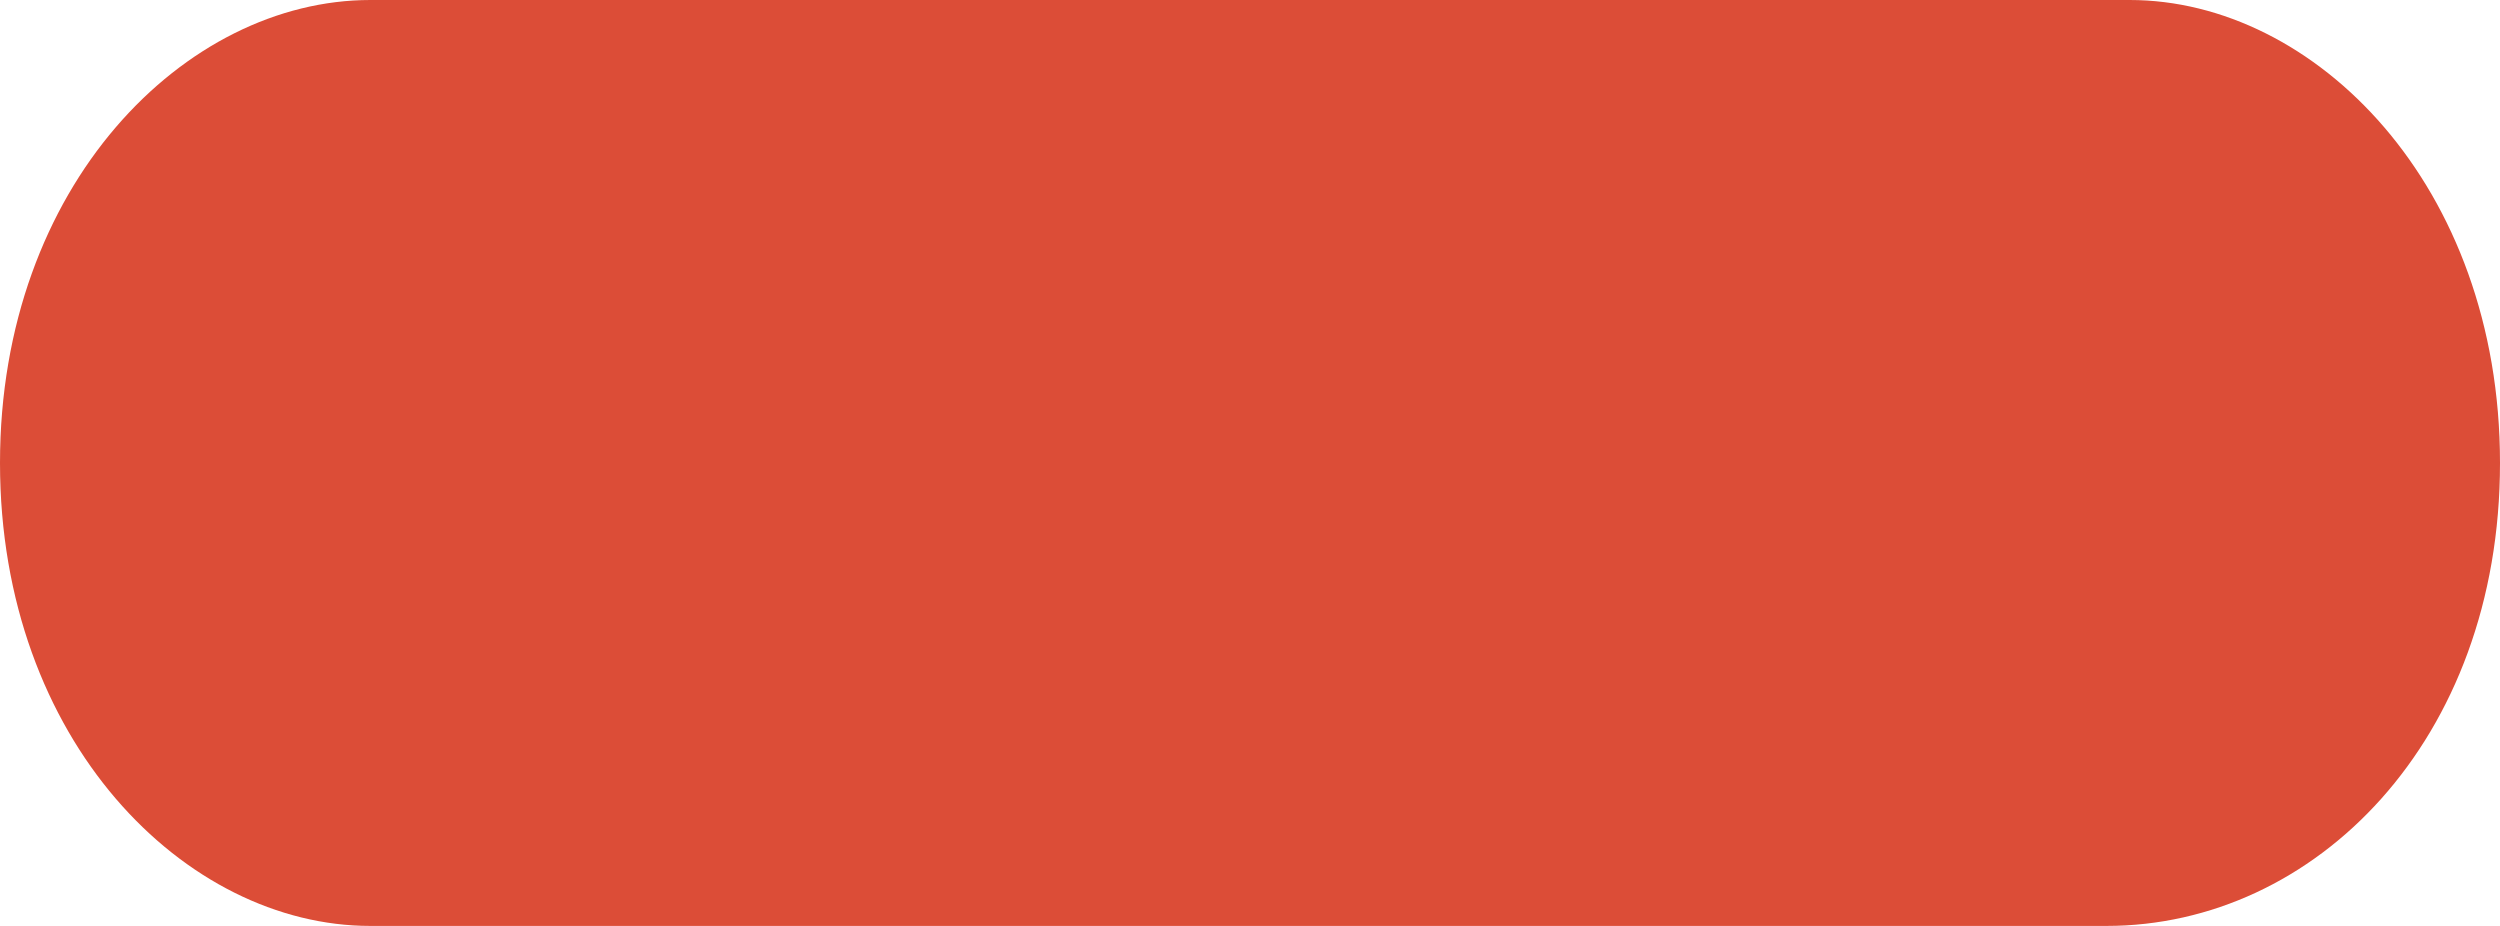 <?xml version="1.0" encoding="utf-8"?>
<!-- Generator: Adobe Illustrator 19.1.0, SVG Export Plug-In . SVG Version: 6.00 Build 0)  -->
<svg version="1.1" id="Layer_1" xmlns="http://www.w3.org/2000/svg" xmlns:xlink="http://www.w3.org/1999/xlink" x="0px" y="0px"
	 viewBox="0 0 10.8 4" style="enable-background:new 0 0 10.8 4;" xml:space="preserve">
<style type="text/css">
	.st0{fill:#DC4D37;}
</style>
<path class="st0" d="M10.8,2c0-1.2-0.8-2-1.6-2C8.3,0,2.5,0,1.6,0C0.8,0,0,0.8,0,2c0,1.2,0.8,2,1.6,2c0.8,0,6.7,0,7.5,0
	C10,4,10.8,3.2,10.8,2z"/>
</svg>
